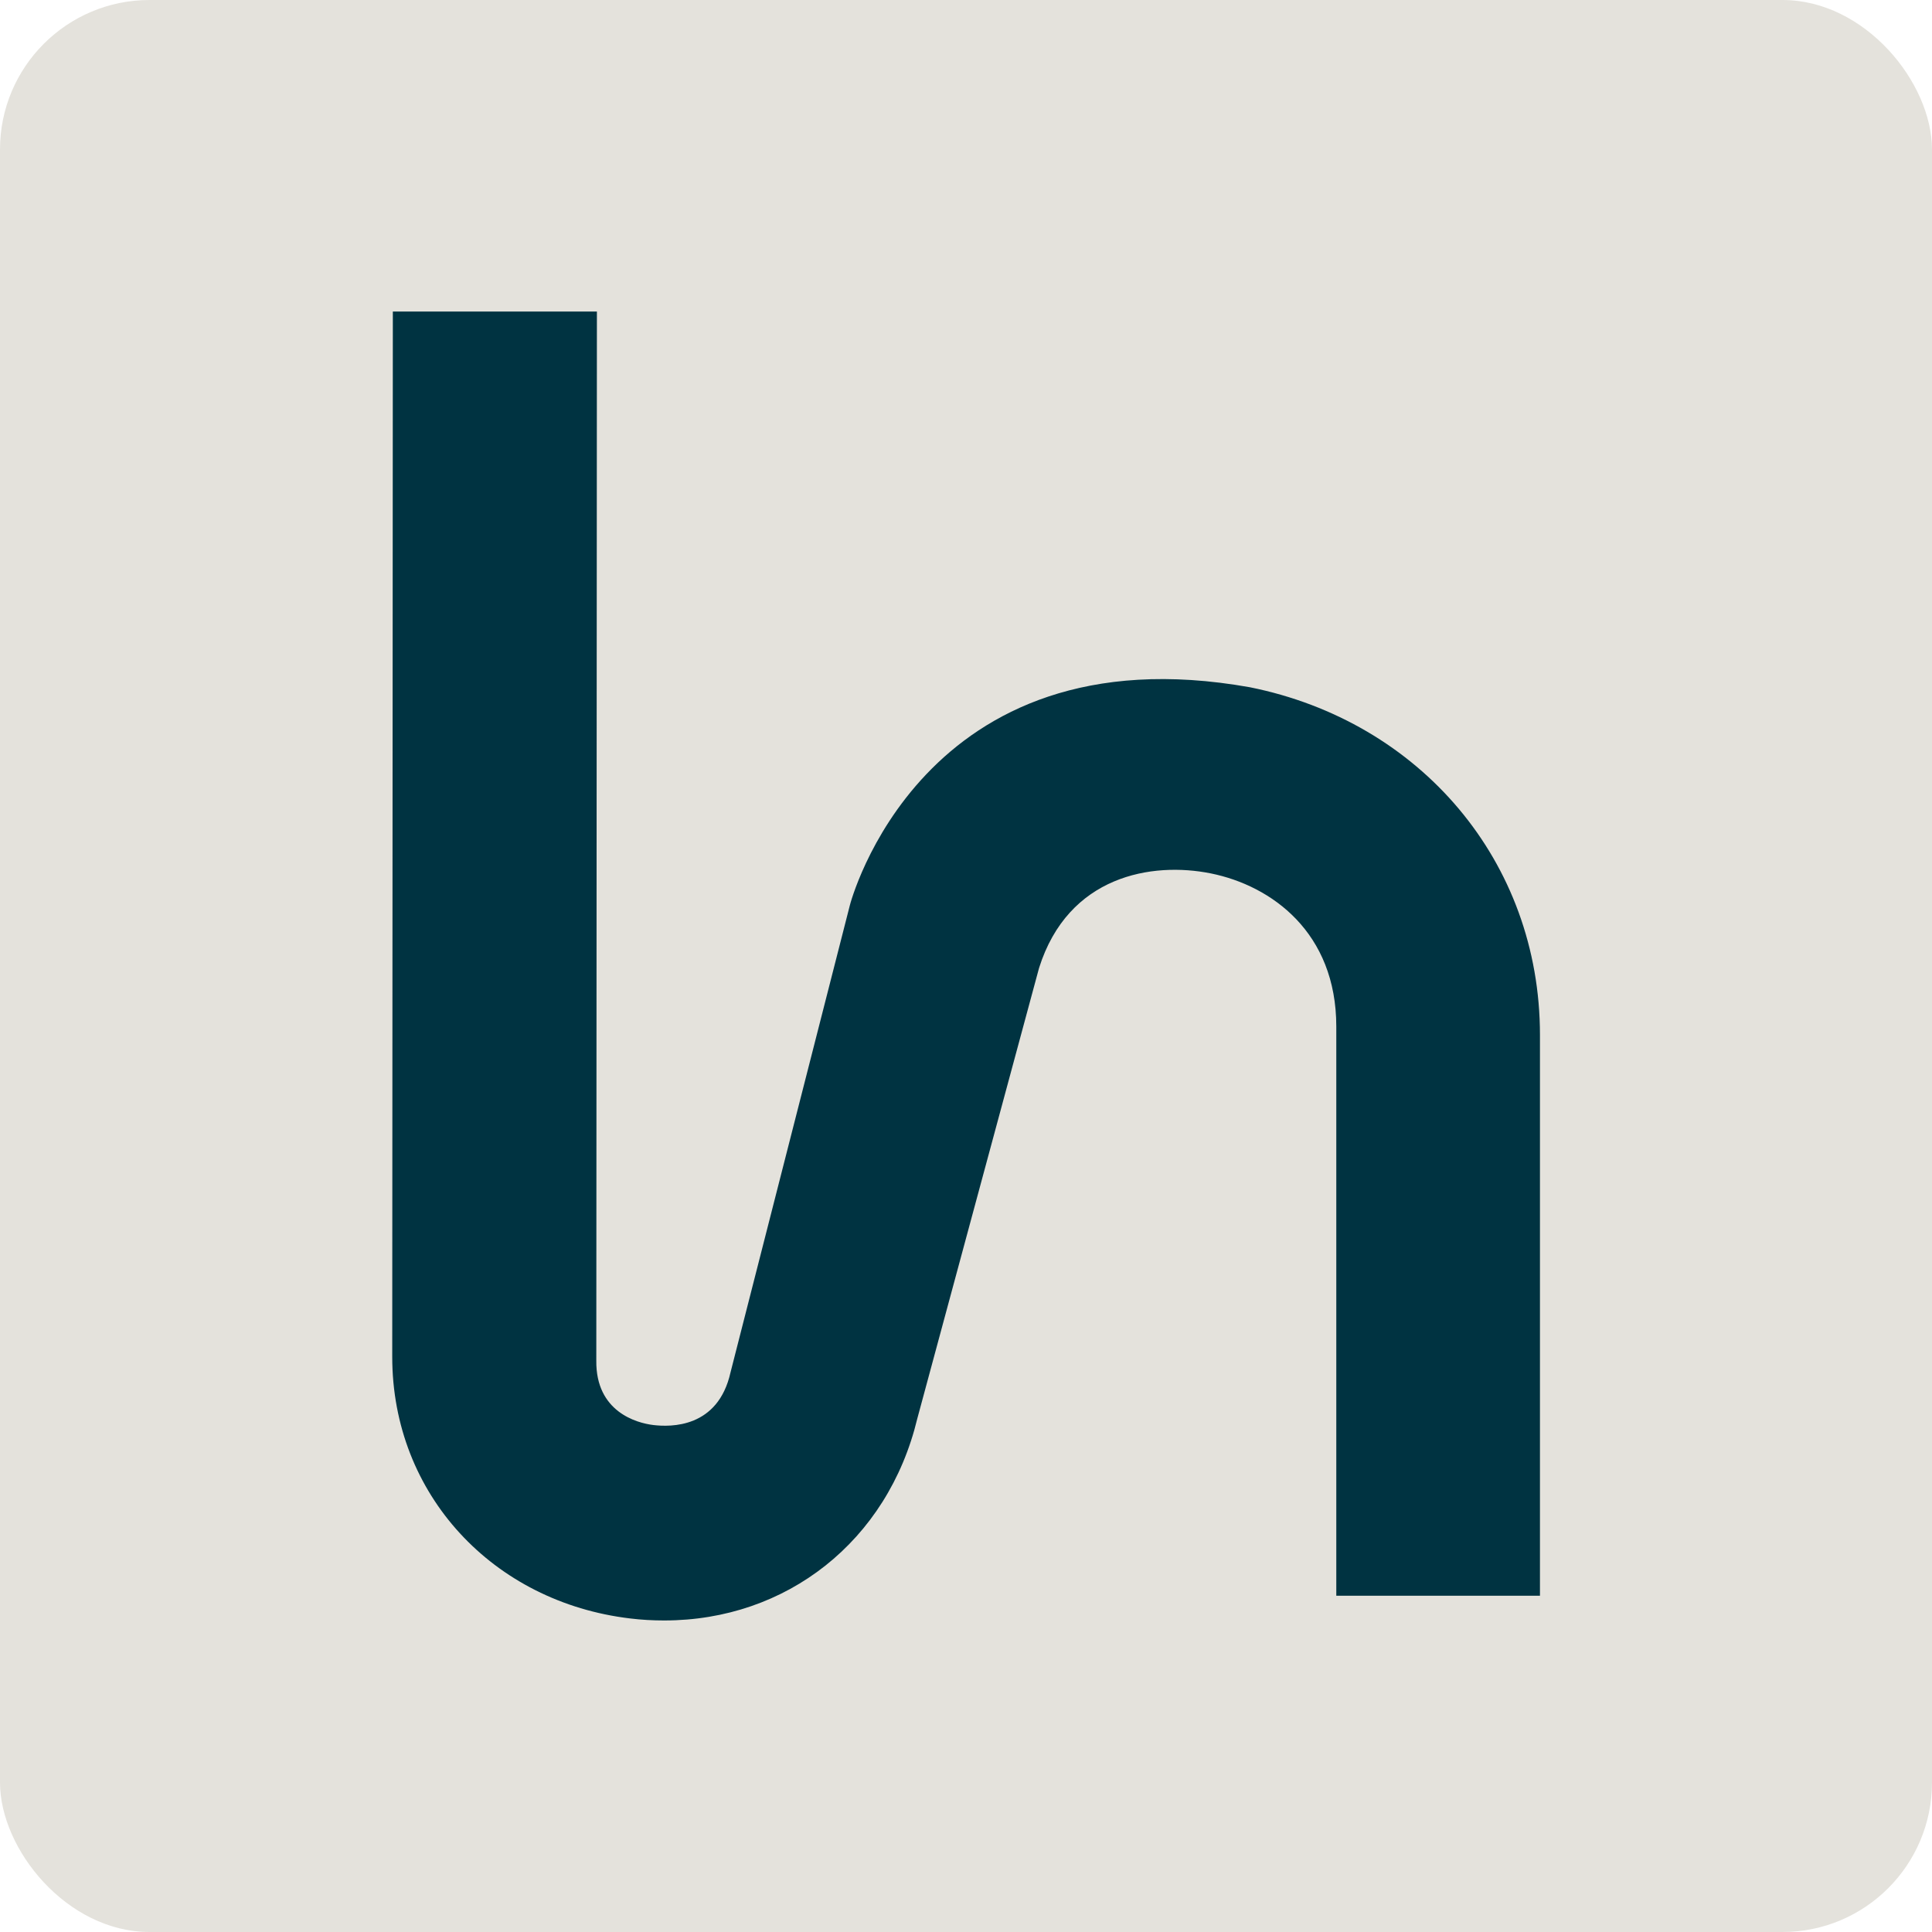 <?xml version="1.0" encoding="UTF-8"?> <svg xmlns="http://www.w3.org/2000/svg" id="Layer_2" data-name="Layer 2" viewBox="0 0 96 96"><defs><style> .cls-1 { fill: #003341; } .cls-1, .cls-2 { stroke-width: 0px; } .cls-2 { fill: #e4e2dc; } </style></defs><g id="Layer_1-2" data-name="Layer 1"><g><rect class="cls-2" x="0" y="0" width="96" height="96" rx="7.43" ry="7.43"></rect><path class="cls-1" d="M33,80.52c-.56,0-1.12-.03-1.69-.1-6.8-.81-11.82-6.15-11.82-13l.03-51.94h10.14l-.03,52.13c-.03,2.53,1.99,3.1,2.84,3.2.85.1,3.21.16,3.83-2.62l5.93-23.21s3.51-13.75,19.88-10.83c8.46,1.7,14.41,8.65,14.41,17.28v27.86h-10.12v-28.28c0-4.68-3.22-7-6.23-7.61-2.93-.59-7.09.1-8.54,4.7l-6.05,22.39c-1.47,6.1-6.51,10.03-12.57,10.03Z"></path></g></g></svg> 